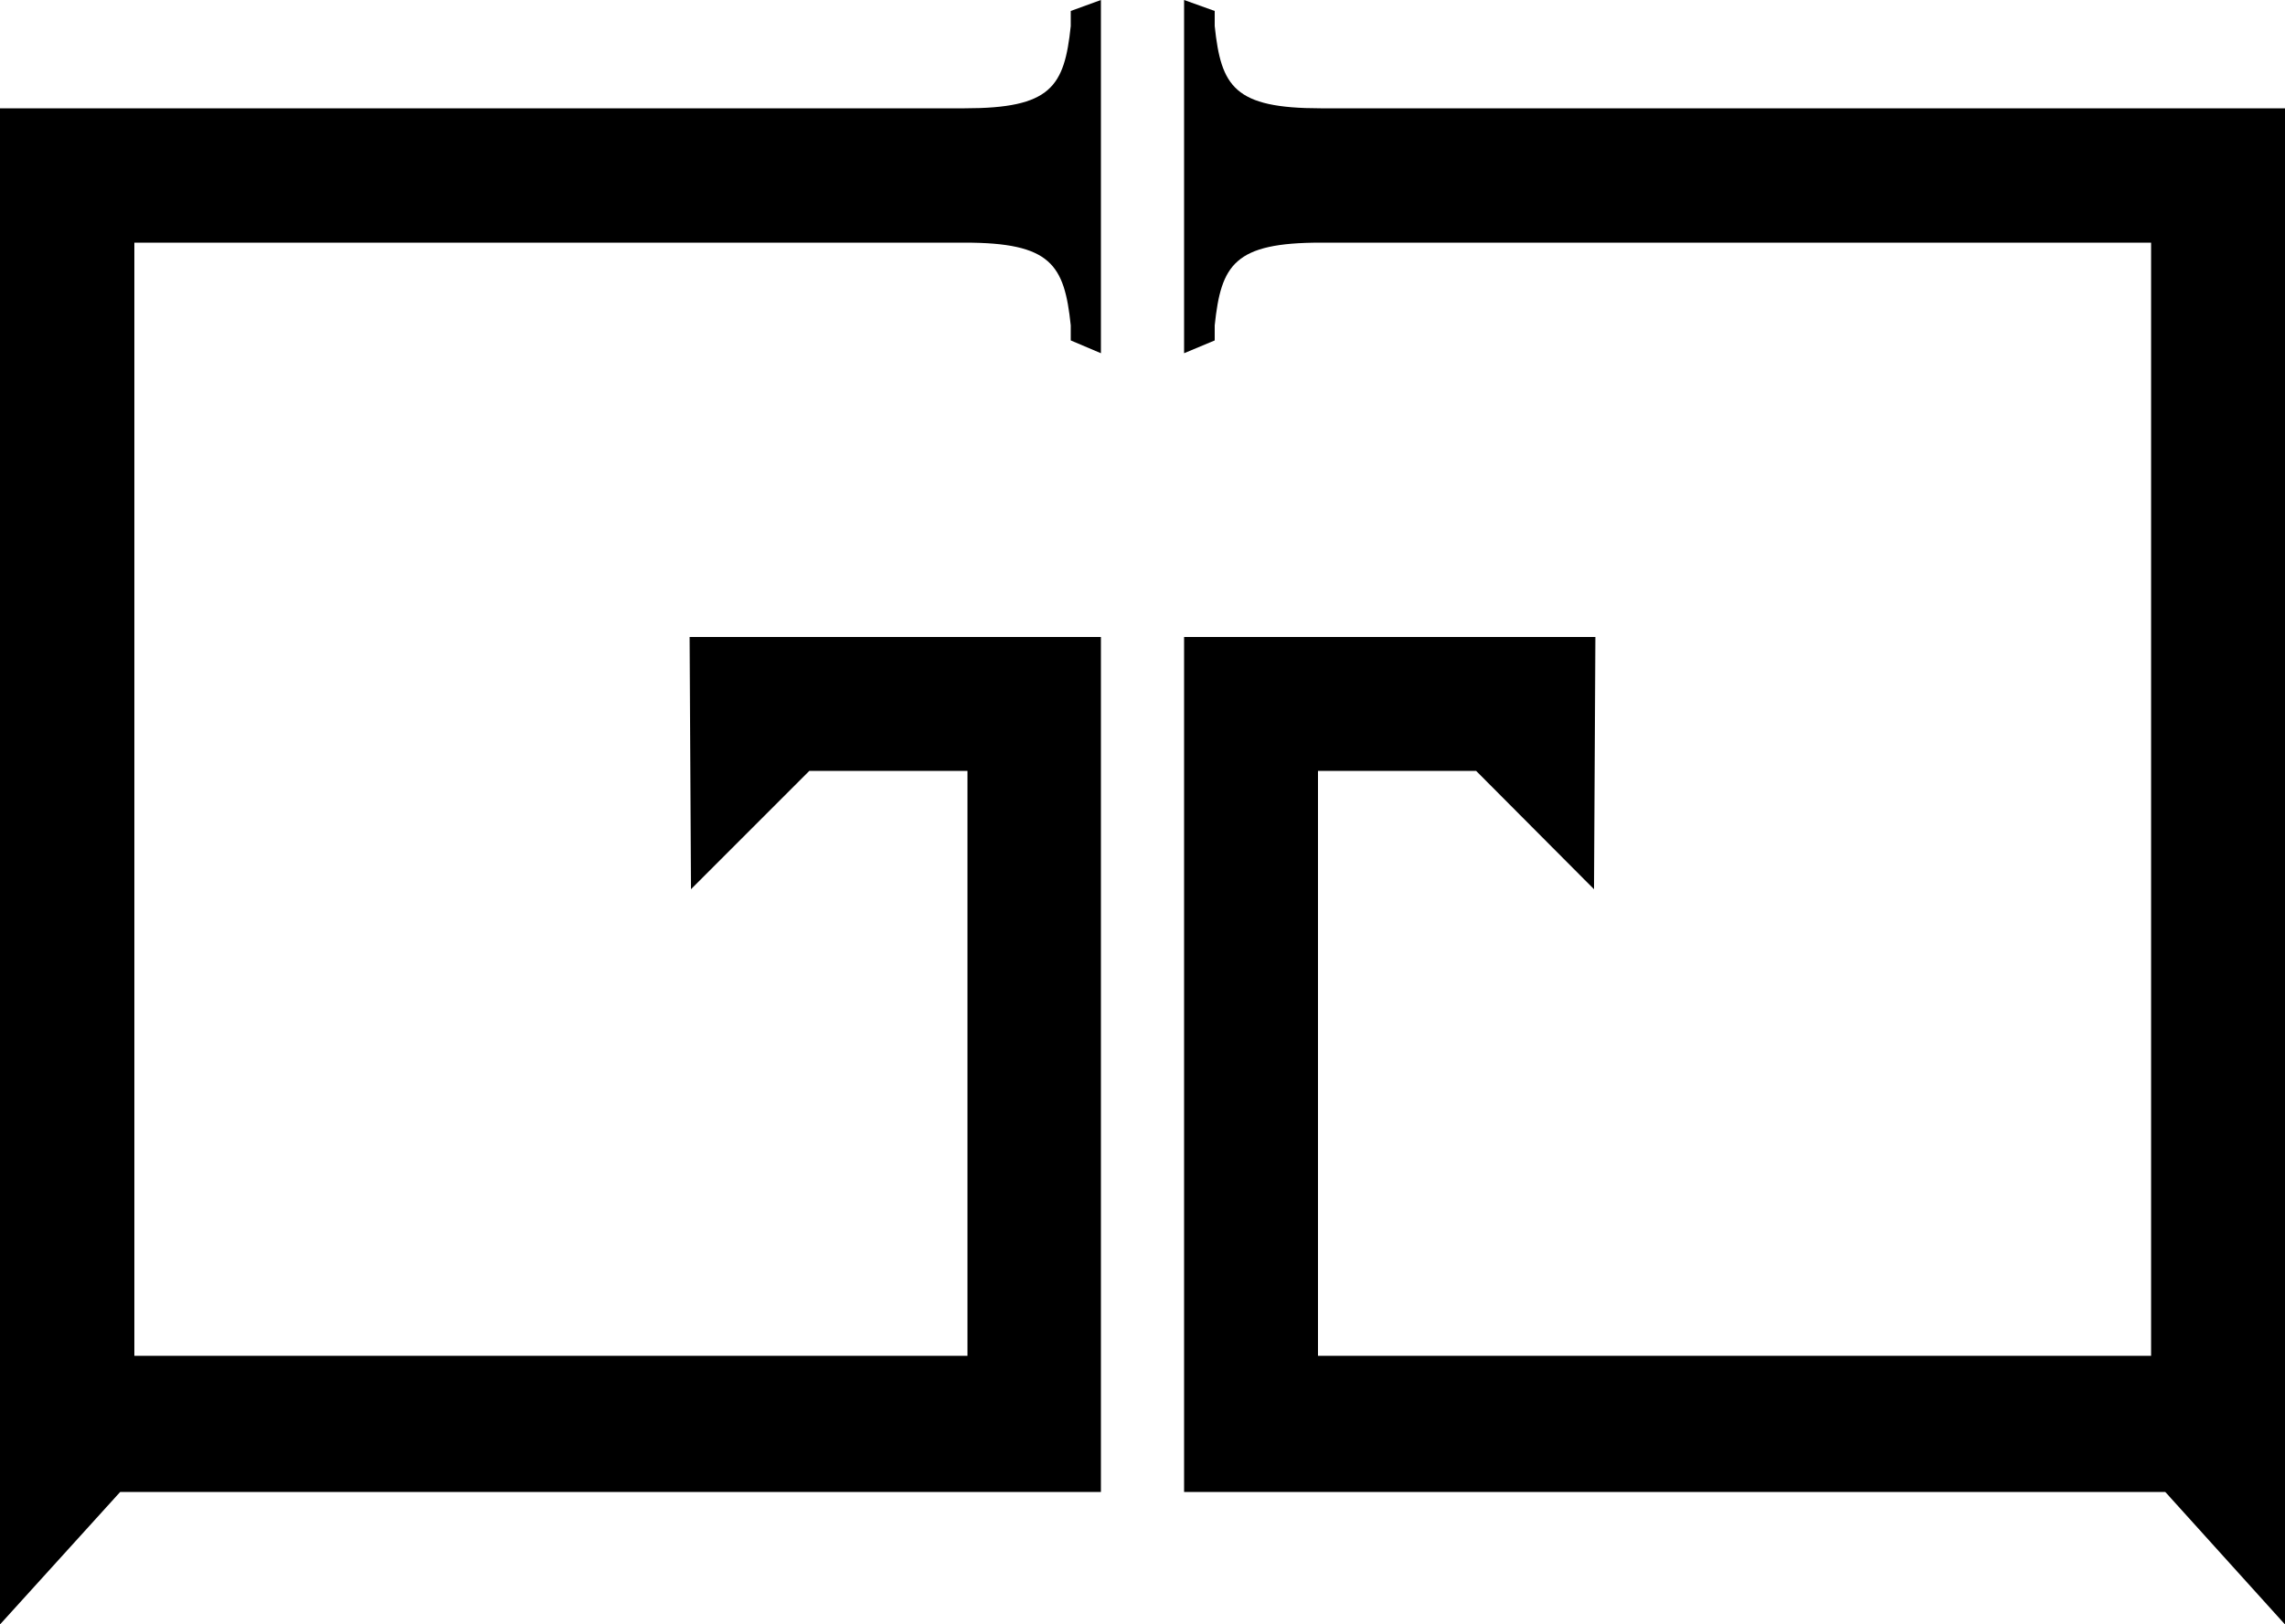 <svg xmlns="http://www.w3.org/2000/svg" width="50" height="35.55" viewBox="0 0 50 35.55"><g id="レイヤー_2" data-name="レイヤー 2"><g id="レイヤー_1-2" data-name="レイヤー 1"><path d="M15.12,19.46l2.59-2.59h3.46v12.8H2.94V5.31H21.11c1.89,0,2.18.48,2.32,1.81v.33l.66.28V0l-.66.24V.57c-.14,1.33-.43,1.8-2.32,1.8H0V35.55l2.63-2.9H24.09V13.94h-9Z"/><path d="M34.88,19.46,32.3,16.87H28.84v12.8H47.07V5.31H28.9c-1.89,0-2.18.48-2.32,1.81v.33l-.67.28V0l.67.24V.57c.14,1.33.43,1.8,2.32,1.8H50V35.55l-2.62-2.9H25.91V13.94h9Z"/></g></g></svg>